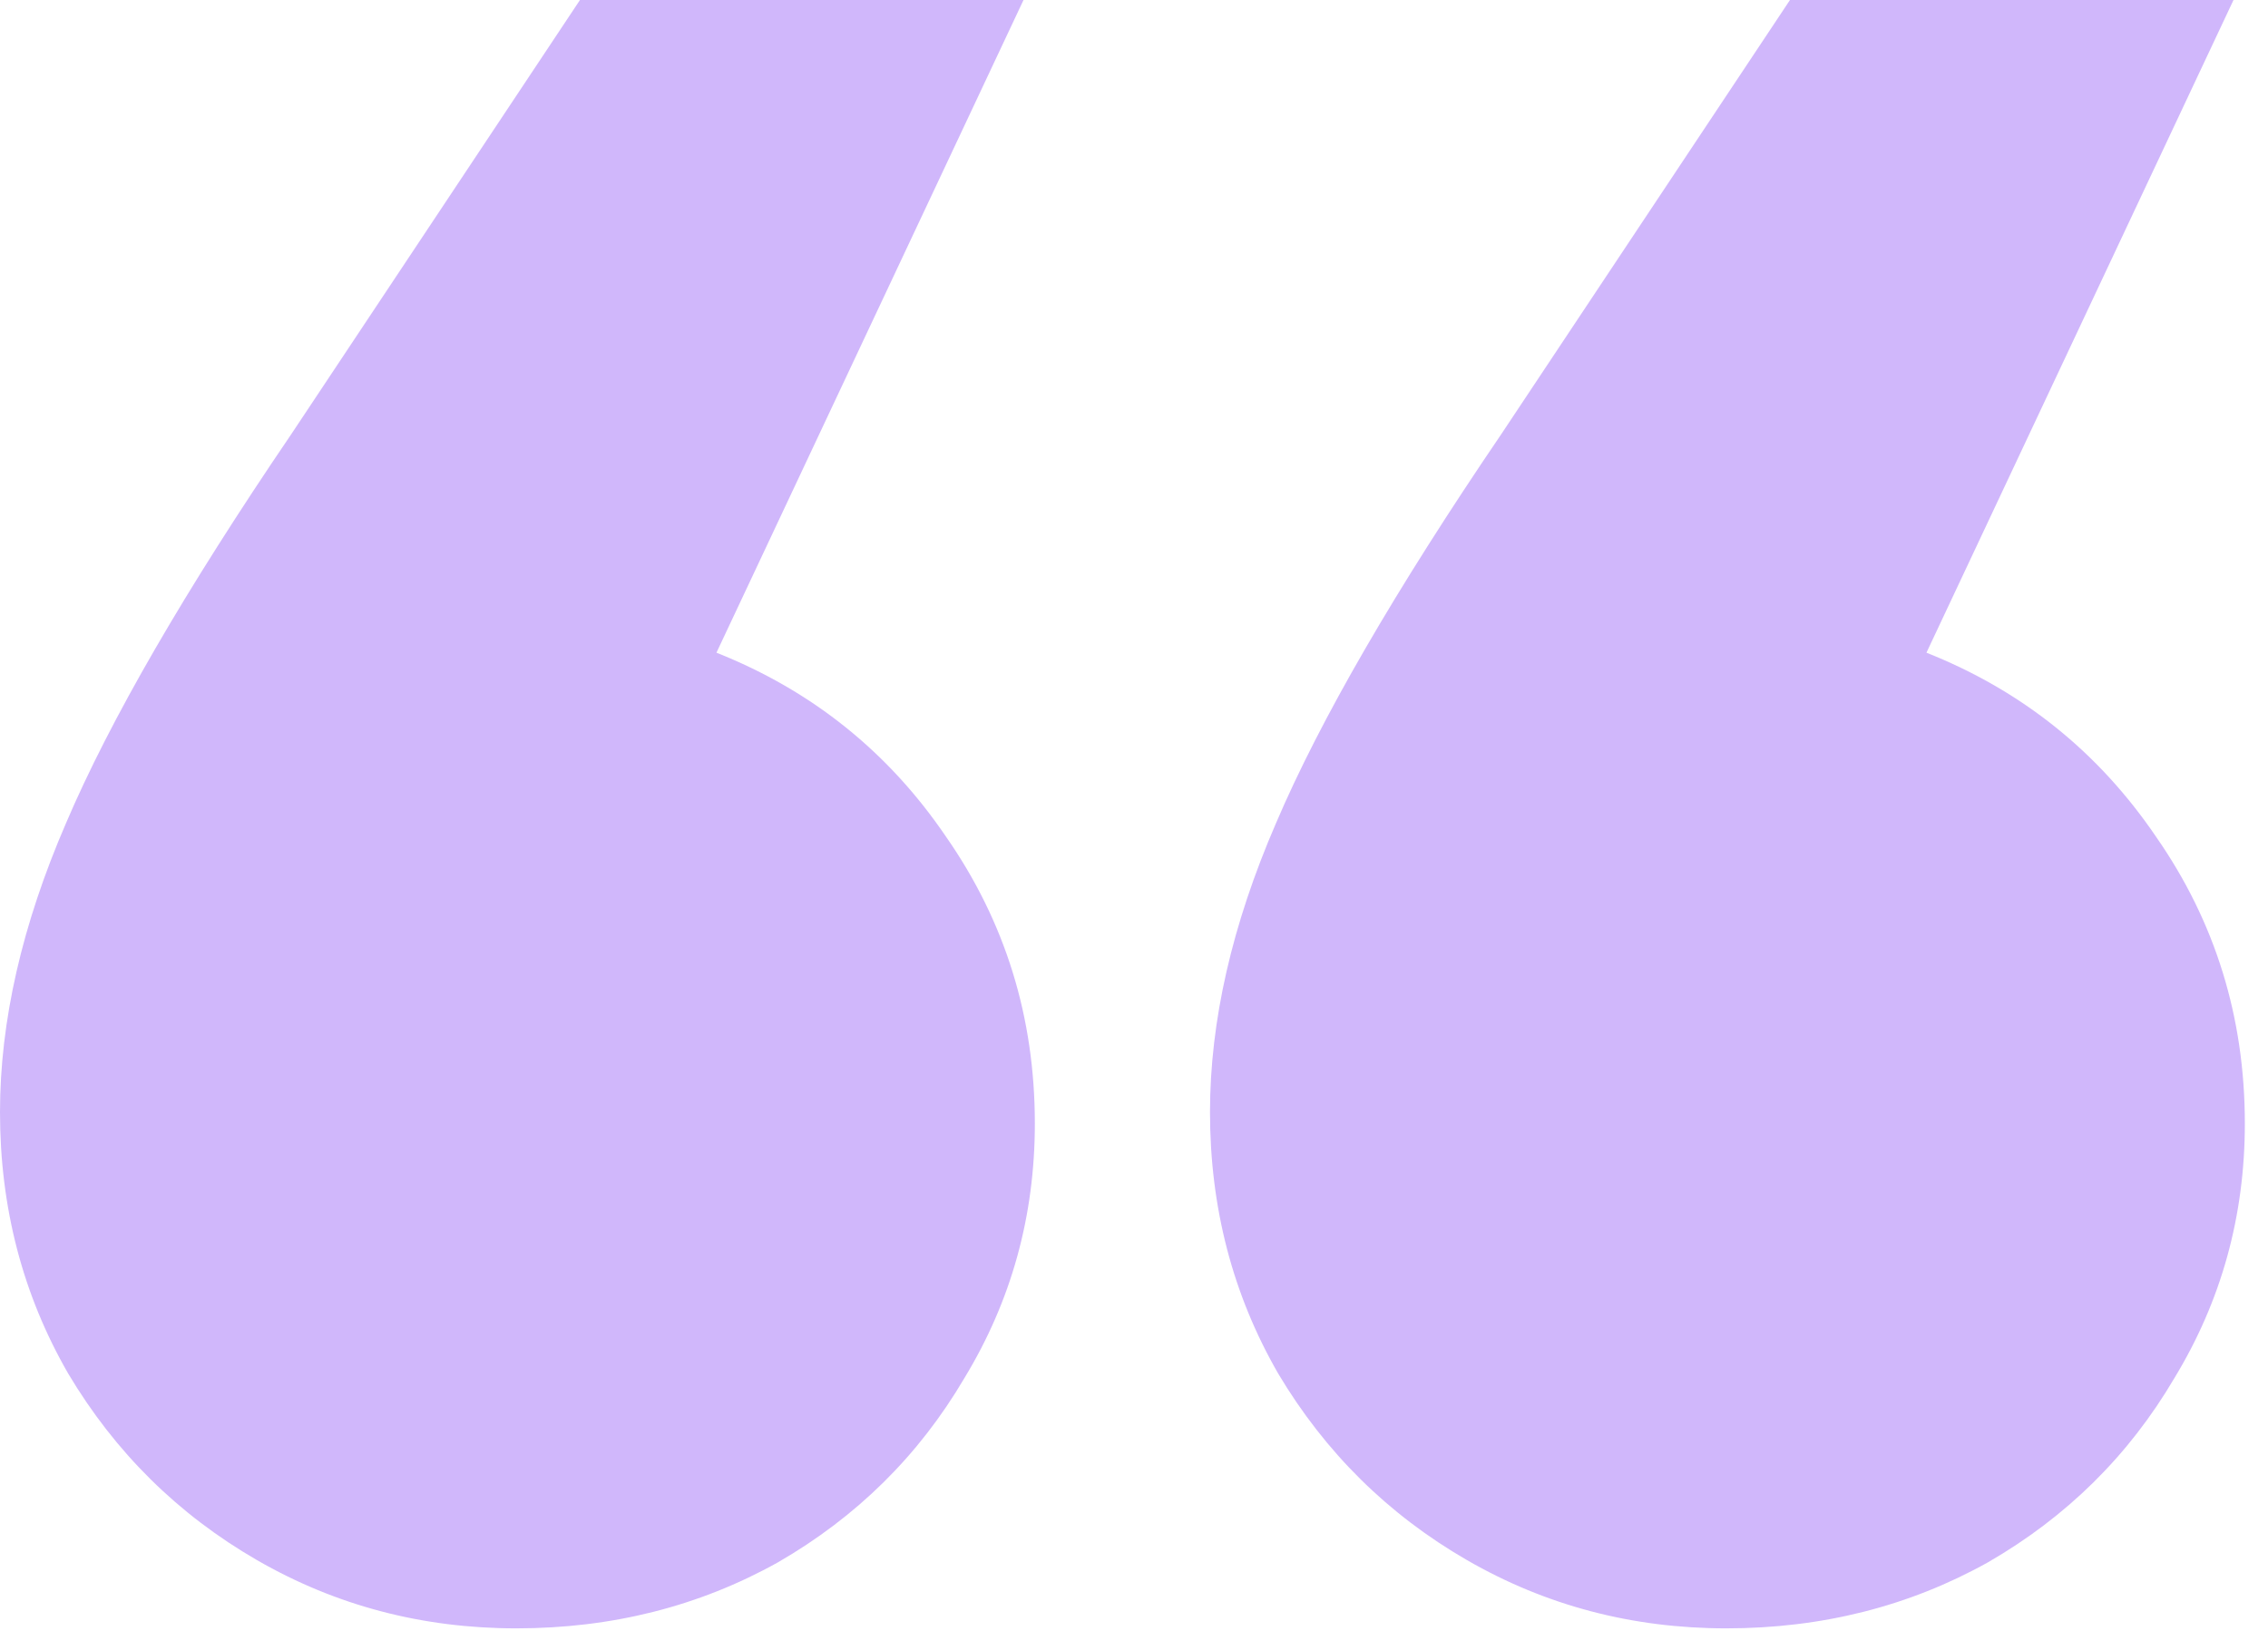 <?xml version="1.0" encoding="UTF-8"?> <svg xmlns="http://www.w3.org/2000/svg" width="57" height="41" viewBox="0 0 57 41" fill="none"><path d="M18.006 16.405C20.407 17.358 22.331 18.901 23.779 21.035C25.265 23.169 26.008 25.57 26.008 28.238C26.008 30.562 25.418 32.696 24.236 34.64C23.093 36.583 21.531 38.127 19.549 39.27C17.568 40.375 15.376 40.928 12.976 40.928C10.613 40.928 8.441 40.356 6.459 39.213C4.478 38.069 2.896 36.507 1.715 34.526C0.572 32.544 0 30.353 0 27.952C0 25.666 0.553 23.246 1.658 20.692C2.763 18.101 4.649 14.843 7.317 10.918L14.576 0H25.723L18.006 16.405ZM48.416 16.405C50.816 17.358 52.741 18.901 54.189 21.035C55.675 23.169 56.418 25.57 56.418 28.238C56.418 30.562 55.828 32.696 54.646 34.64C53.503 36.583 51.941 38.127 49.959 39.27C47.977 40.375 45.786 40.928 43.386 40.928C41.023 40.928 38.851 40.356 36.869 39.213C34.888 38.069 33.306 36.507 32.125 34.526C30.982 32.544 30.41 30.353 30.41 27.952C30.41 25.666 30.962 23.246 32.068 20.692C33.173 18.101 35.059 14.843 37.727 10.918L44.986 0H56.133L48.416 16.405Z" fill="#D0B7FB"></path></svg> 